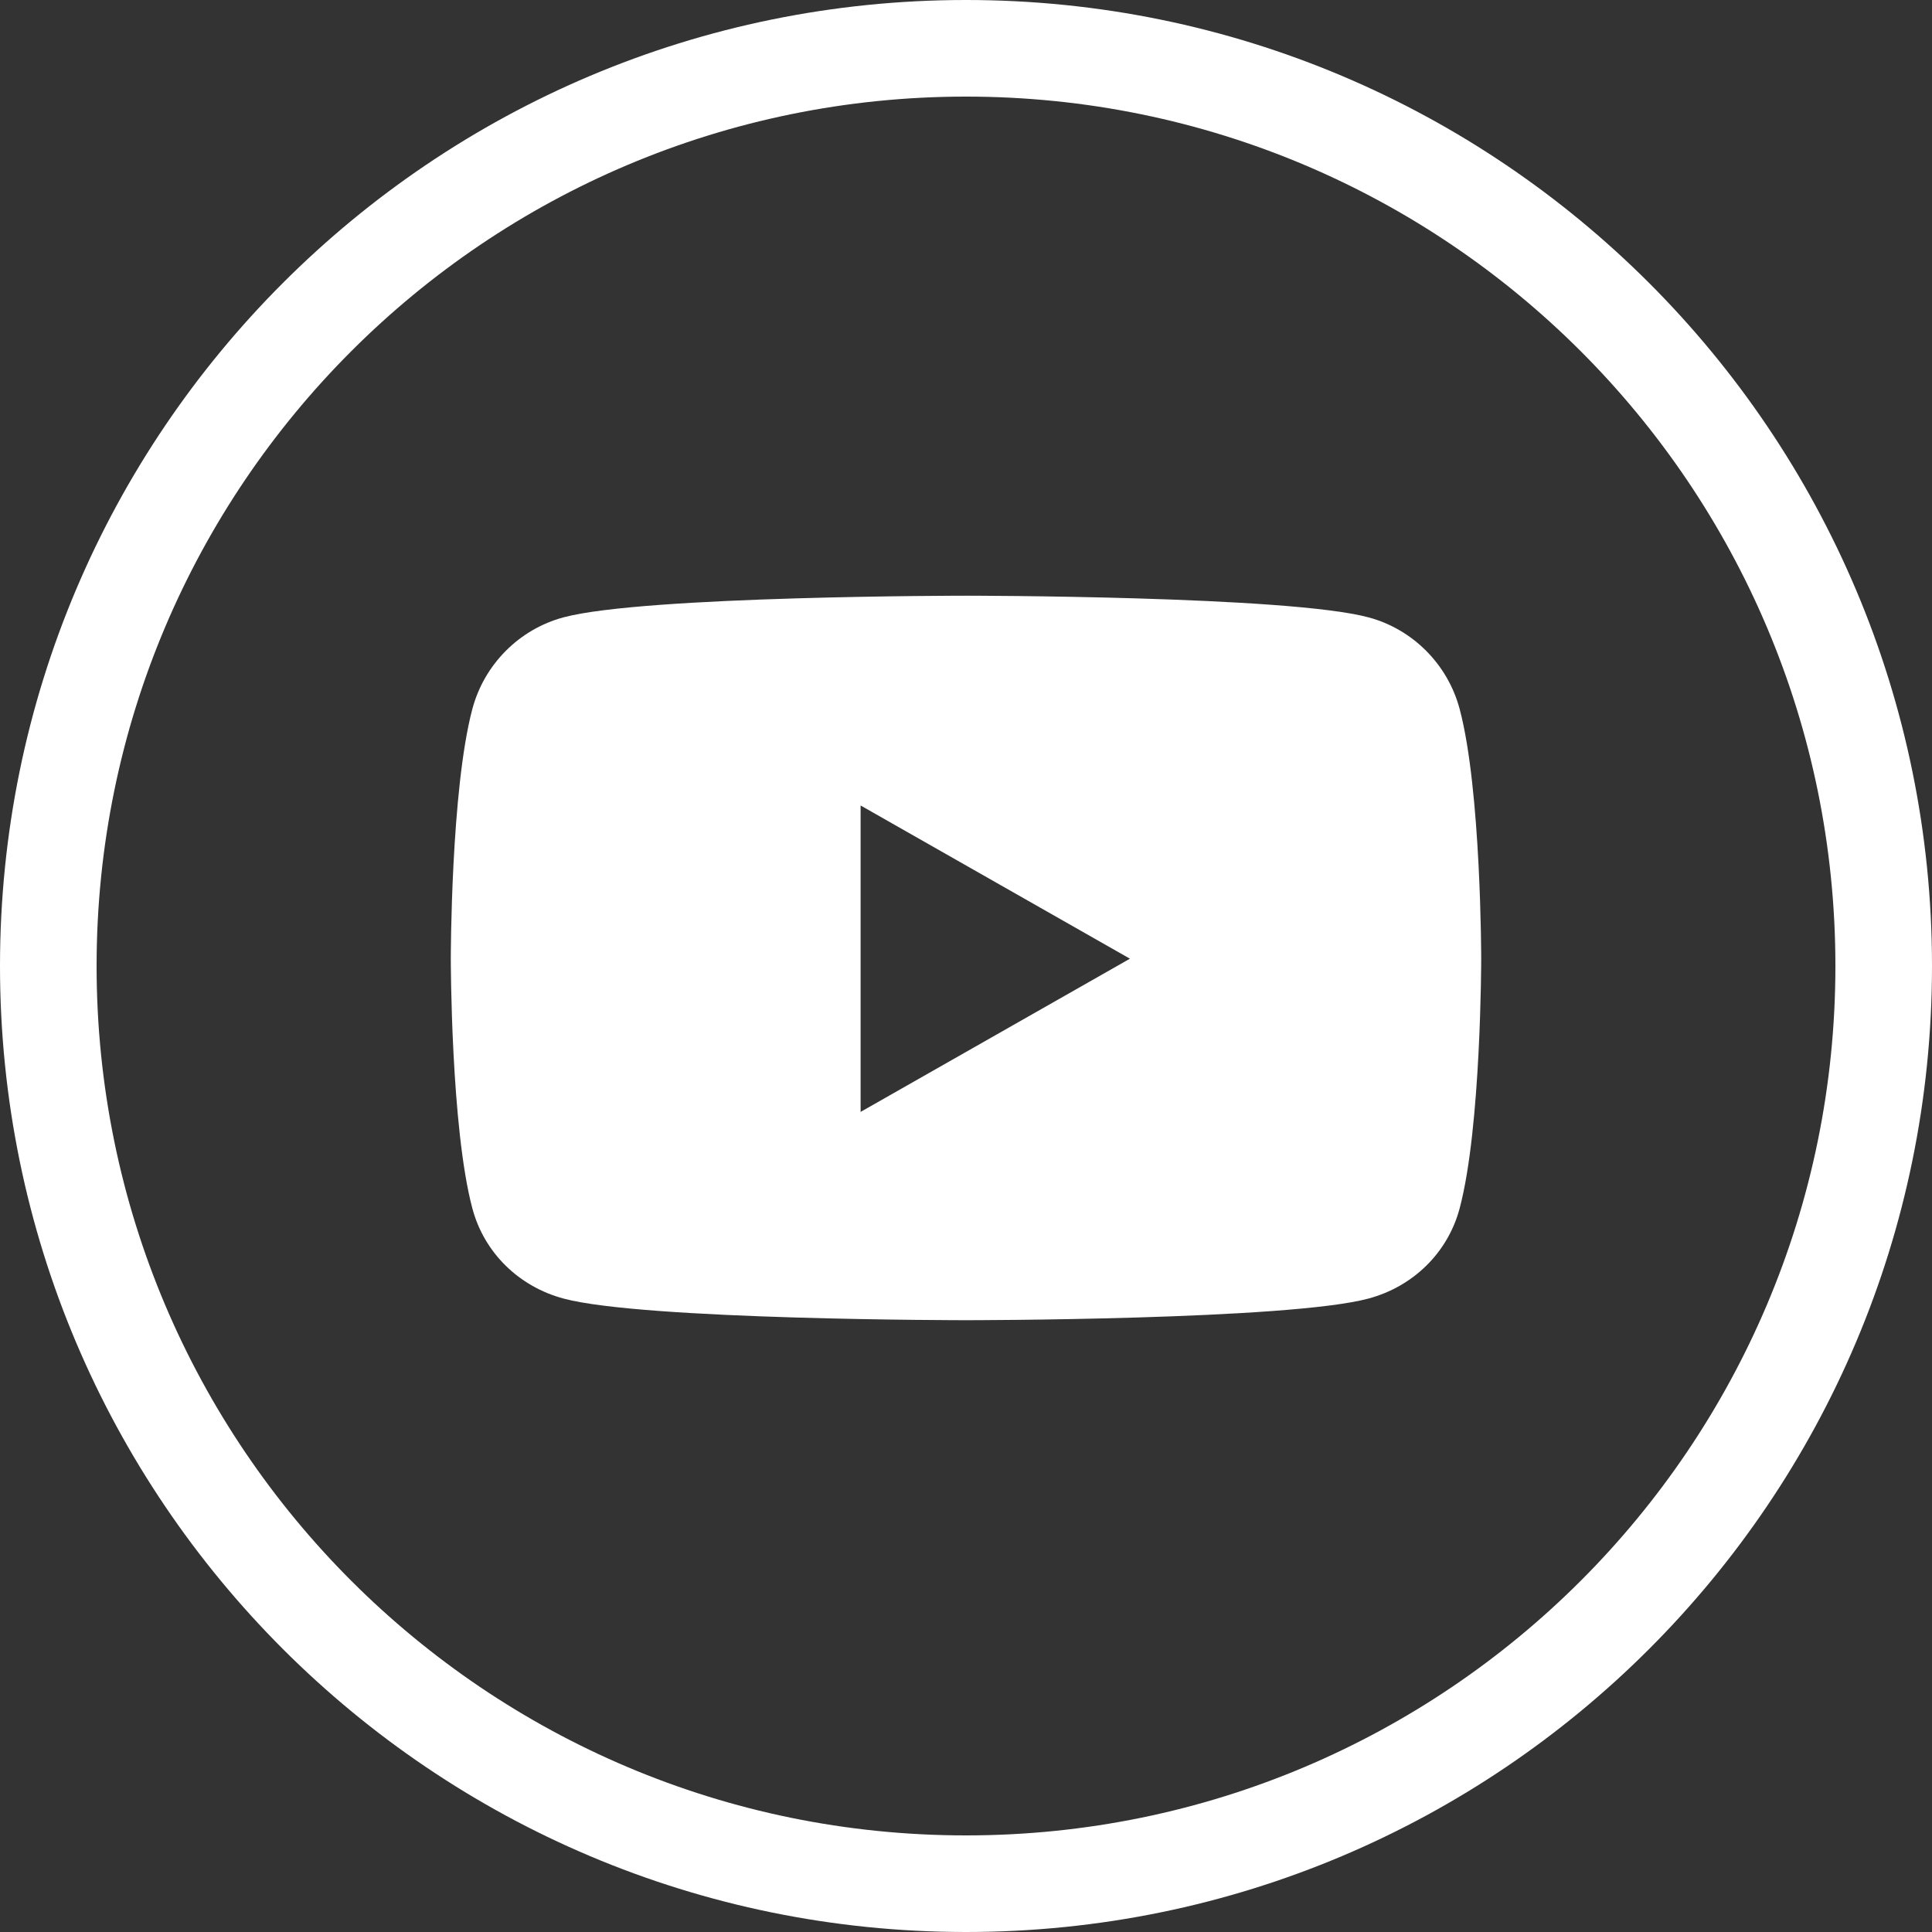 <?xml version="1.0" encoding="UTF-8"?>
<svg width="60px" height="60px" viewBox="0 0 60 60" version="1.1" xmlns="http://www.w3.org/2000/svg" xmlns:xlink="http://www.w3.org/1999/xlink">
    <rect x="0" y="0" width="60" height="60" fill="#333333" stroke="none"/>
    <title>icon-footer-youtube-sc</title>
    <g id="icon-footer-youtube-sc" stroke="none" stroke-width="1" fill="none" fill-rule="evenodd">
        <path d="M30,0 C46.569,0 60,13.431 60,30 C60,46.569 46.569,60 30,60 C13.431,60 0,46.569 0,30 C0,13.431 13.431,0 30,0 Z M30,3 C15.088,3 3,15.088 3,30 C3,44.912 15.088,57 30,57 C44.912,57 57,44.912 57,30 C57,15.088 44.912,3 30,3 Z" id="Oval" fill="#FFFFFF" fill-rule="nonzero"></path>
        <g id="" transform="translate(14, 18.5)" fill="#FFFFFF" fill-rule="nonzero">
            <path d="M31.331,3.52 C30.963,2.135 29.879,1.043 28.502,0.673 C26.007,0 16,0 16,0 C16,0 5.993,0 3.498,0.673 C2.121,1.043 1.037,2.135 0.669,3.52 C0,6.032 0,11.273 0,11.273 C0,11.273 0,16.513 0.669,19.025 C1.037,20.411 2.121,21.457 3.498,21.827 C5.993,22.5 16,22.5 16,22.5 C16,22.5 26.007,22.5 28.502,21.827 C29.879,21.457 30.963,20.411 31.331,19.025 C32,16.513 32,11.273 32,11.273 C32,11.273 32,6.032 31.331,3.52 Z M12.727,16.031 L12.727,6.515 L21.091,11.273 L12.727,16.031 Z" id="Shape"></path>
        </g>
    </g>
</svg>